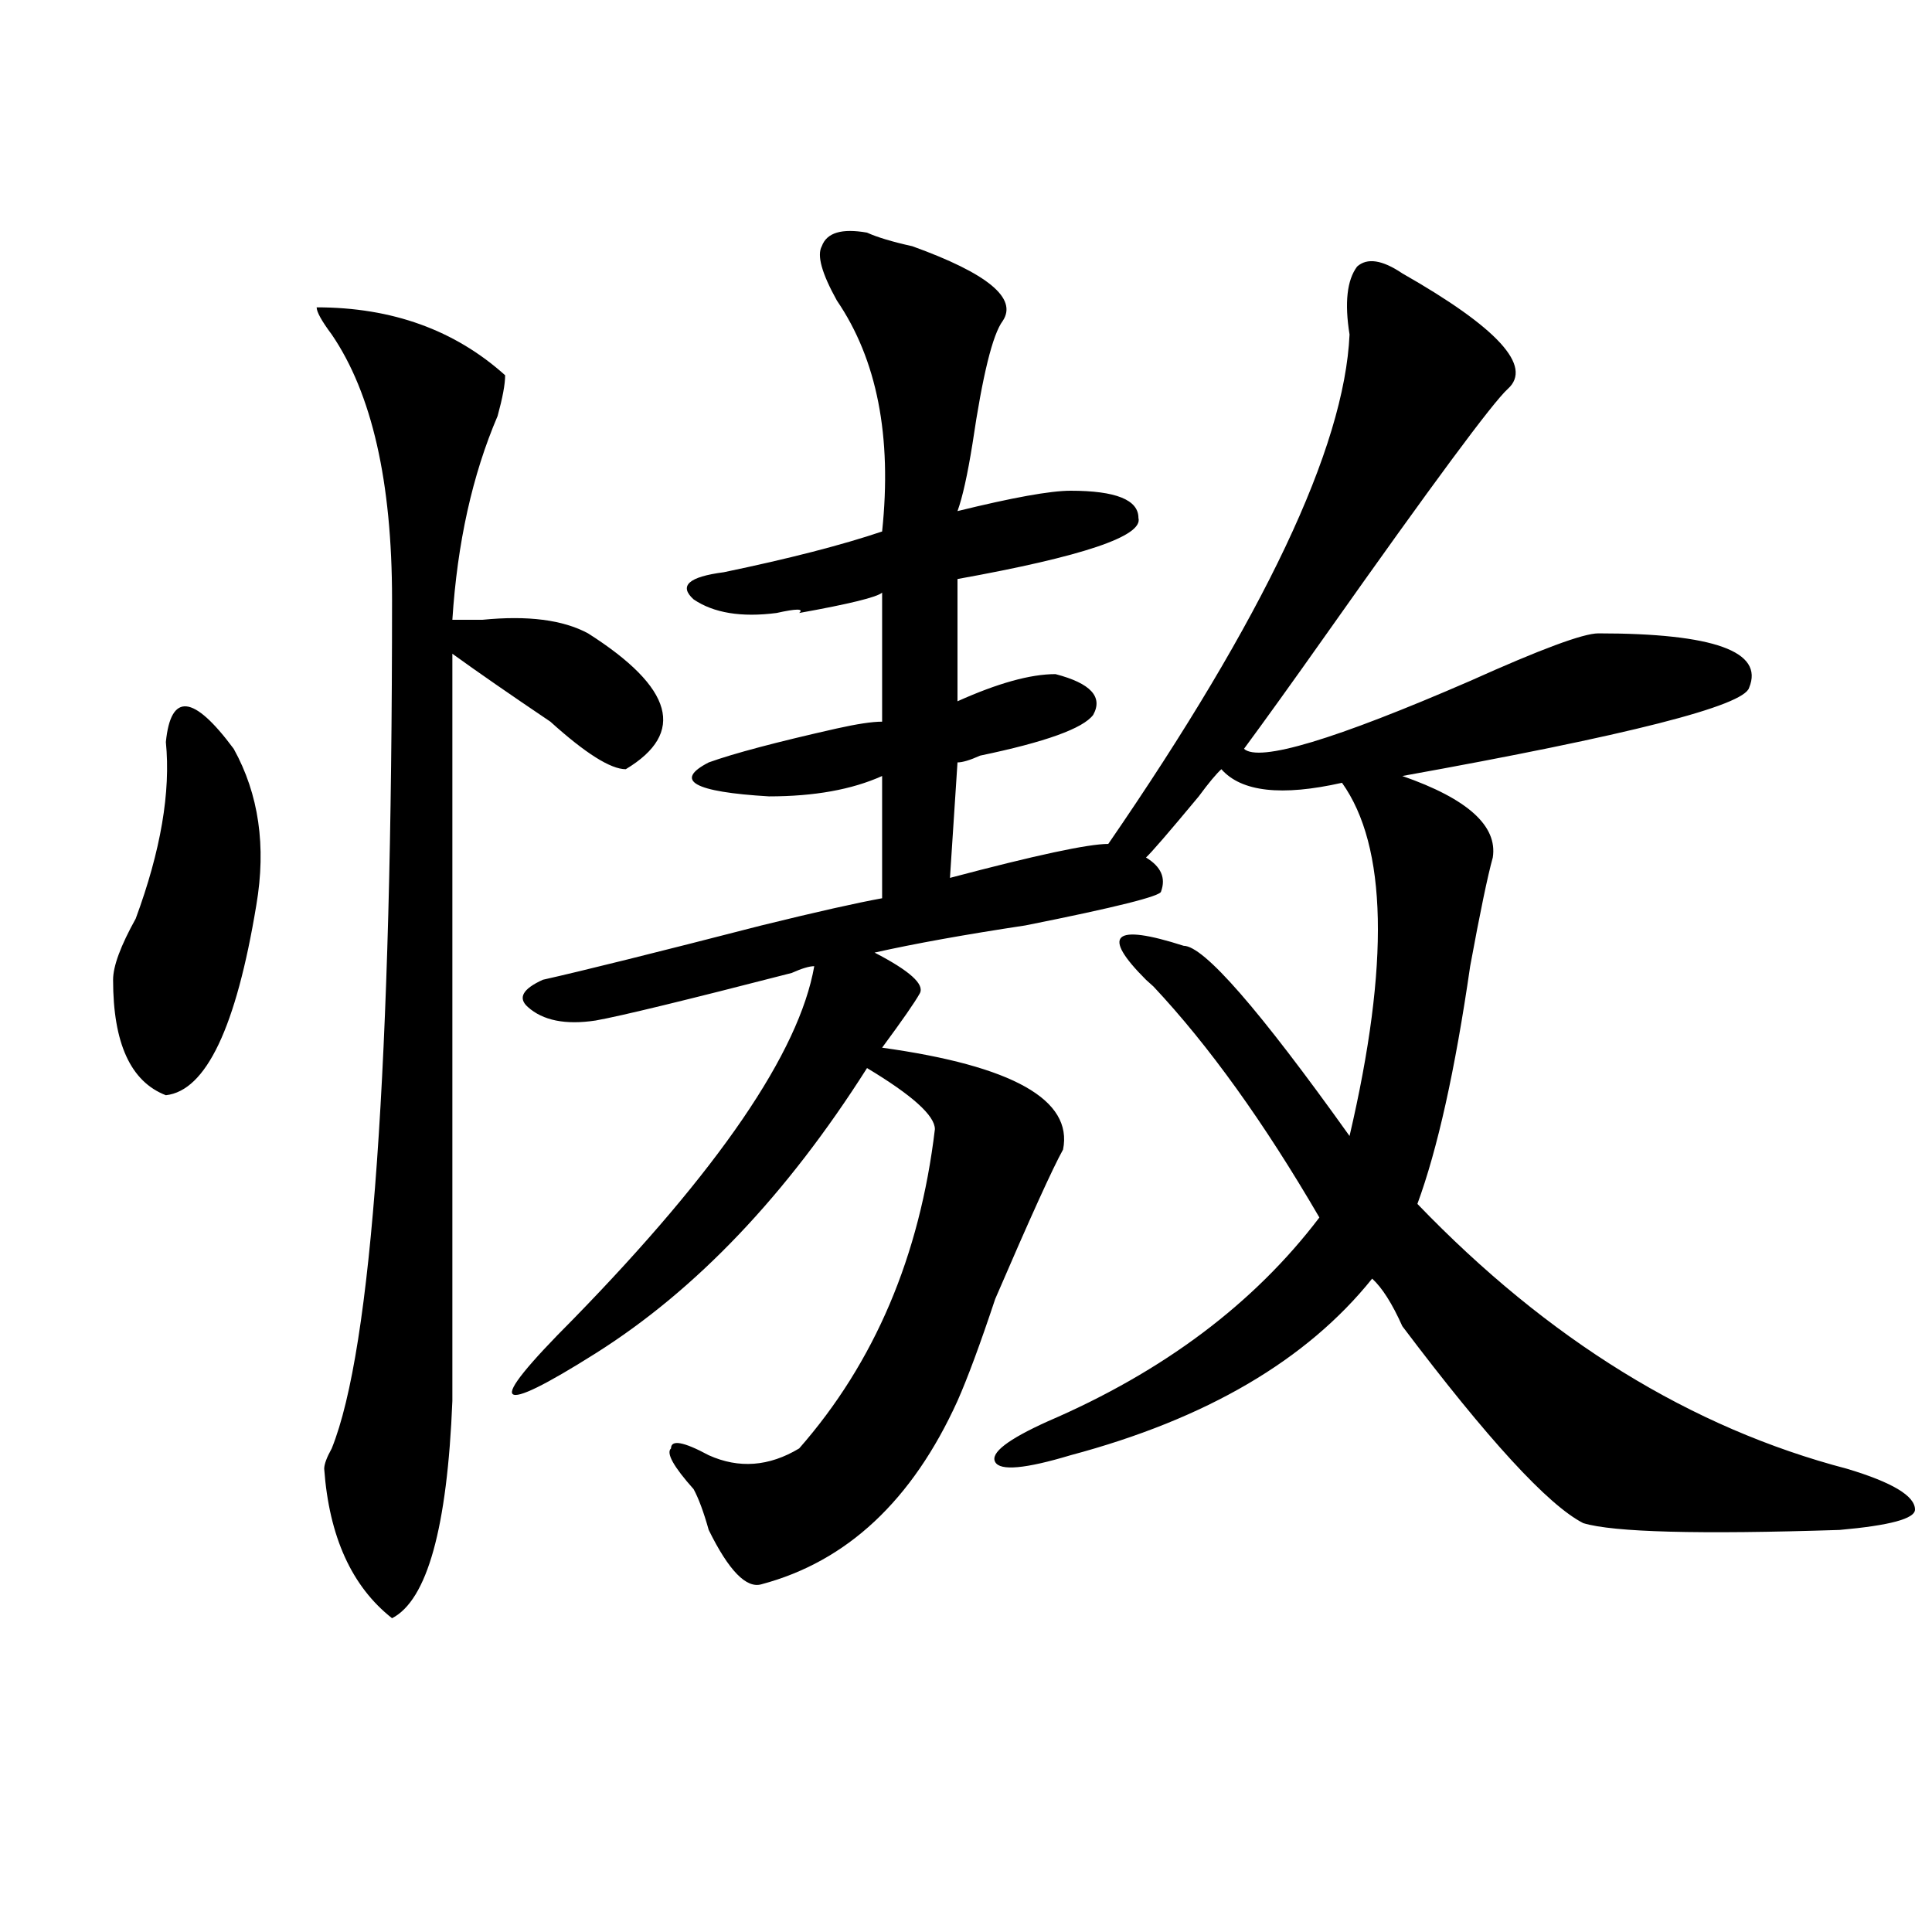 <?xml version="1.0" encoding="utf-8"?>
<!-- Generator: Adobe Illustrator 16.0.0, SVG Export Plug-In . SVG Version: 6.00 Build 0)  -->
<!DOCTYPE svg PUBLIC "-//W3C//DTD SVG 1.1//EN" "http://www.w3.org/Graphics/SVG/1.1/DTD/svg11.dtd">
<svg version="1.1" id="图层_1" xmlns="http://www.w3.org/2000/svg" xmlns:xlink="http://www.w3.org/1999/xlink" x="0px" y="0px"
	 width="1000px" height="1000px" viewBox="0 0 1000 1000" enable-background="new 0 0 1000 1000" xml:space="preserve">
<path d="M85.852,384.078c2.561-25.763,14.268-24.609,35.121,3.516c12.988,23.456,16.89,50.428,11.707,80.859
	c-10.427,63.281-26.036,96.131-46.828,98.438c-18.231-7.031-27.316-26.916-27.316-59.766c0-7.031,3.902-17.578,11.707-31.641
	C83.23,440.328,88.413,409.896,85.852,384.078z M163.899,159.078c39.023,0,71.523,11.756,97.559,35.156
	c0,4.725-1.342,11.756-3.902,21.094c-13.049,30.487-20.853,65.644-23.414,105.469c2.561,0,7.805,0,15.609,0
	c23.414-2.307,41.584,0,54.633,7.031c44.206,28.125,50.73,51.581,19.512,70.313c-7.805,0-20.853-8.185-39.023-24.609
	c-20.853-14.063-37.743-25.763-50.73-35.156c0,135.956,0,264.881,0,386.719c-2.622,65.644-13.049,103.106-31.219,112.5
	c-20.853-16.425-32.56-42.188-35.121-77.344c0-2.307,1.281-5.822,3.902-10.547c20.792-51.525,31.219-198.028,31.219-439.453
	c0-60.919-10.427-106.622-31.219-137.109C166.46,166.109,163.899,161.44,163.899,159.078z M448.77,120.406
	c5.183,2.362,12.988,4.725,23.414,7.031c39.023,14.063,54.633,26.972,46.828,38.672c-5.244,7.031-10.427,28.125-15.609,63.281
	c-2.622,16.425-5.244,28.125-7.805,35.156C524.195,257.516,543.707,254,554.133,254c23.414,0,35.121,4.725,35.121,14.063
	c2.561,9.394-28.658,19.94-93.656,31.641v63.281c20.792-9.338,37.682-14.063,50.73-14.063c18.17,4.725,24.695,11.756,19.512,21.094
	c-5.244,7.031-24.756,14.063-58.535,21.094c-5.244,2.362-9.146,3.516-11.707,3.516l-3.902,59.766
	c44.206-11.7,71.523-17.578,81.949-17.578c80.608-117.169,122.253-205.06,124.875-263.672c-2.622-16.369-1.342-28.125,3.902-35.156
	c5.183-4.669,12.988-3.516,23.414,3.516c49.389,28.125,67.62,48.065,54.633,59.766c-7.805,7.031-39.023,49.219-93.656,126.563
	c-18.231,25.818-32.56,45.703-42.926,59.766c7.805,7.031,46.828-4.669,117.07-35.156c36.402-16.369,58.535-24.609,66.34-24.609
	c59.816,0,85.852,9.394,78.047,28.125c-2.622,9.394-62.438,24.609-179.508,45.703c33.78,11.756,49.389,25.818,46.828,42.188
	c-2.622,9.394-6.524,28.125-11.707,56.25c-7.805,53.943-16.951,94.922-27.316,123.047c67.62,70.313,141.765,116.016,222.434,137.109
	c23.414,7.031,35.121,14.063,35.121,21.094c0,4.725-13.048,8.24-39.023,10.547c-72.864,2.362-117.07,1.209-132.68-3.516
	c-18.231-9.338-49.45-43.341-93.656-101.953c-5.244-11.7-10.427-19.885-15.609-24.609c-33.841,42.188-85.852,72.675-156.094,91.406
	c-23.414,7.031-36.463,8.24-39.023,3.516c-2.622-4.669,6.463-11.7,27.316-21.094c59.816-25.763,106.644-60.919,140.484-105.469
	c-28.658-49.219-57.255-89.044-85.852-119.531l-3.902-3.516c-23.414-23.4-16.951-29.278,19.512-17.578
	c10.365,0,39.023,32.85,85.852,98.438c20.792-89.044,19.512-149.963-3.902-182.813c-31.219,7.031-52.072,4.725-62.438-7.031
	c-2.622,2.362-6.524,7.031-11.707,14.063c-15.609,18.787-24.756,29.334-27.316,31.641c7.805,4.725,10.365,10.547,7.805,17.578
	c0,2.362-23.414,8.24-70.242,17.578c-31.219,4.725-57.255,9.394-78.047,14.063c18.17,9.394,25.975,16.425,23.414,21.094
	c-2.622,4.725-9.146,14.063-19.512,28.125c67.62,9.394,98.839,26.972,93.656,52.734c-5.244,9.394-16.951,35.156-35.121,77.344
	c-7.805,23.456-14.329,41.034-19.512,52.734c-23.414,51.581-57.255,83.166-101.461,94.922c-7.805,2.307-16.951-7.031-27.316-28.125
	c-2.622-9.338-5.244-16.369-7.805-21.094c-10.427-11.7-14.329-18.731-11.707-21.094c0-4.669,6.463-3.516,19.512,3.516
	c15.609,7.031,31.219,5.878,46.828-3.516c39.023-44.494,62.438-99.591,70.242-165.234c0-7.031-11.707-17.578-35.121-31.641
	c-41.645,65.644-88.473,114.862-140.484,147.656c-26.036,16.425-40.365,23.456-42.926,21.094
	c-2.622-2.307,7.805-15.216,31.219-38.672c75.425-77.344,117.07-138.263,124.875-182.813c-2.622,0-6.524,1.209-11.707,3.516
	c-54.633,14.063-88.473,22.303-101.461,24.609c-15.609,2.362-27.316,0-35.121-7.031c-5.244-4.669-2.622-9.338,7.805-14.063
	c20.792-4.669,58.535-14.063,113.168-28.125c28.597-7.031,49.389-11.7,62.438-14.063v-63.281
	c-15.609,7.031-35.121,10.547-58.535,10.547c-39.023-2.307-49.45-8.185-31.219-17.578c12.988-4.669,35.121-10.547,66.34-17.578
	c10.365-2.307,18.17-3.516,23.414-3.516v-66.797c-2.622,2.362-16.951,5.878-42.926,10.547c2.561-2.307-1.342-2.307-11.707,0
	c-18.231,2.362-32.56,0-42.926-7.031c-7.805-7.031-2.622-11.7,15.609-14.063c33.78-7.031,61.096-14.063,81.949-21.094
	c5.183-49.219-2.622-89.044-23.414-119.531c-7.805-14.063-10.427-23.4-7.805-28.125C427.917,120.406,435.721,118.1,448.77,120.406z"
	/>
</svg>
